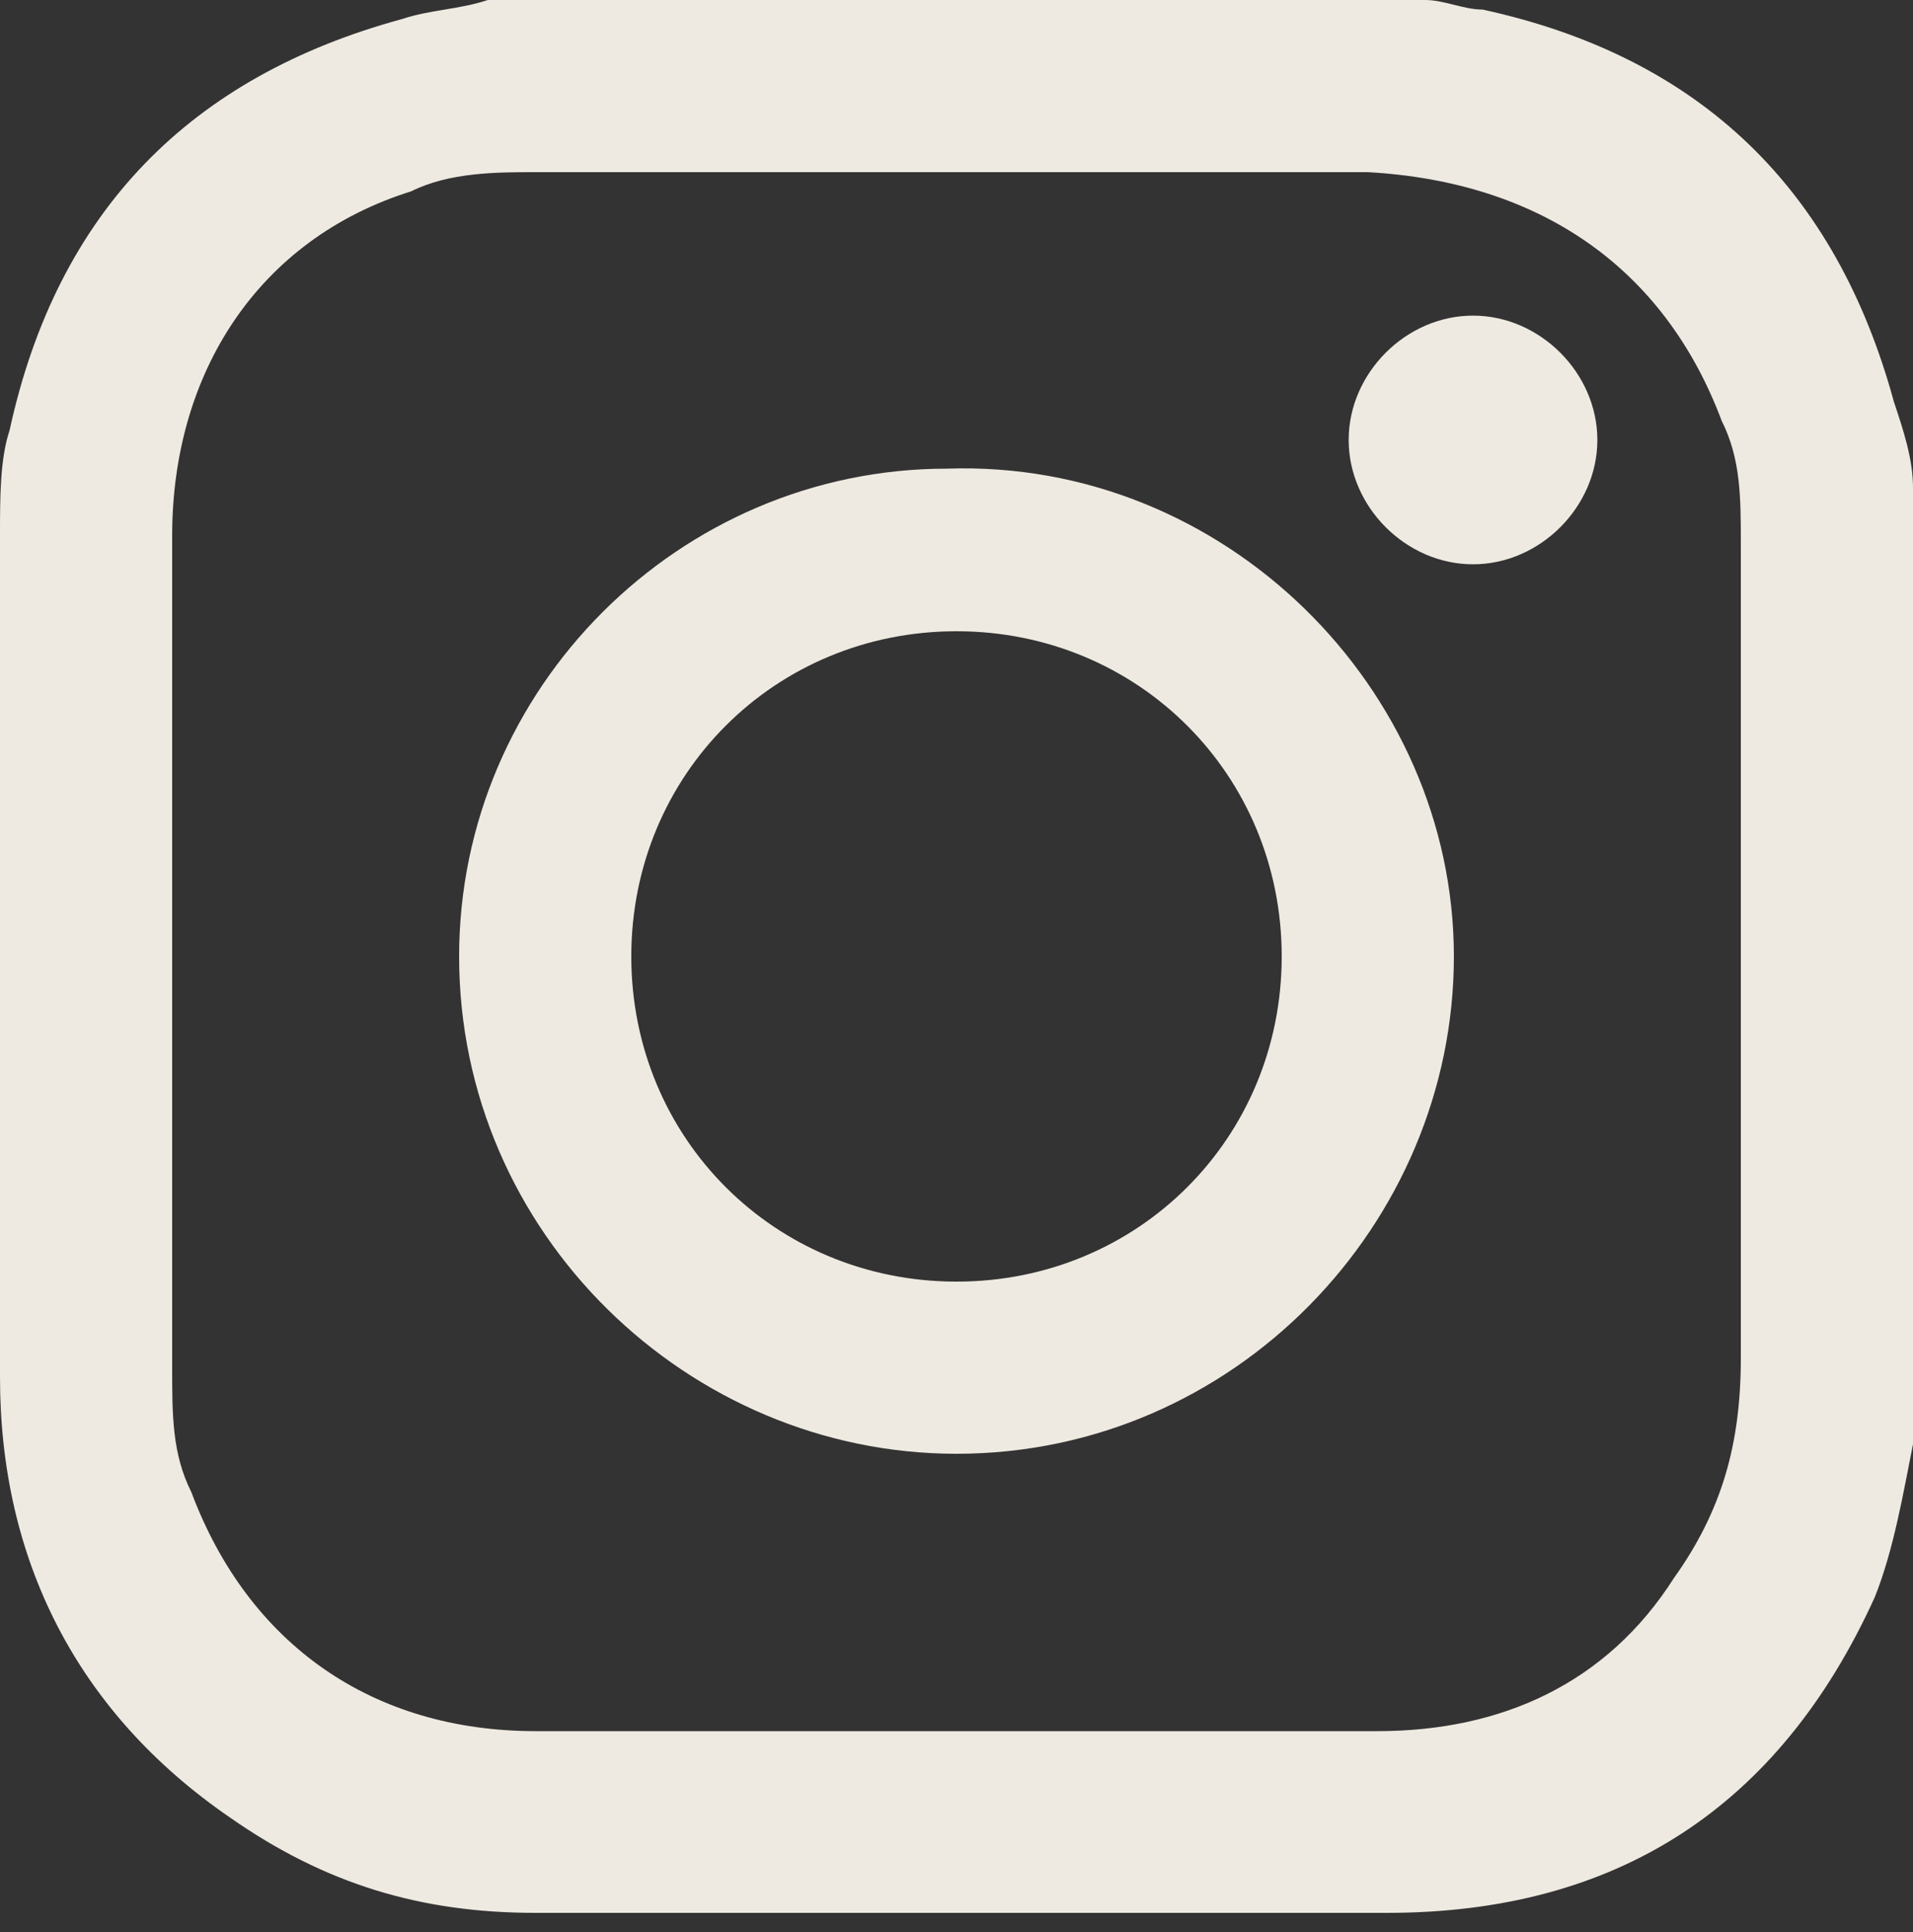 <?xml version="1.0" encoding="UTF-8"?> <svg xmlns="http://www.w3.org/2000/svg" xml:space="preserve" width="20" id="Capa_1" x="0" y="0" style="enable-background:new 0 0 20 20.2" version="1.1" viewBox="0 0 20 20.2"><rect x="0" y="0" width="20" height="20.2" fill="#333333" stroke="none"/><style>.st0{fill:#efeae1}</style><path d="M5.1 0h9.8c.2 0 .4.1.6.1 2.3.5 3.7 1.9 4.3 4.1.1.3.2.6.2.9v10c-.1.5-.2 1.1-.4 1.6-1 2.2-2.7 3.3-5.1 3.3H5.6c-1.2 0-2.2-.3-3.2-1C.8 17.9 0 16.3 0 14.4V5.6c0-.4 0-.8.1-1.1C.6 2.2 2 .8 4.2.2c.3-.1.6-.1.9-.2zm13.1 10V5.7c0-.5 0-.9-.2-1.3-.6-1.6-1.9-2.5-3.7-2.6H5.6c-.4 0-.9 0-1.3.2-1.6.5-2.5 1.9-2.5 3.6v8.7c0 .5 0 .9.2 1.3.6 1.6 1.9 2.5 3.6 2.5h8.8c1.3 0 2.4-.5 3.1-1.6.5-.7.7-1.4.7-2.3V10z" class="st0"></path><path d="M15.2 10c0 2.8-2.3 5.2-5.2 5.2-2.8 0-5.2-2.3-5.2-5.2 0-2.8 2.3-5.1 5.1-5.1 2.9-.1 5.3 2.3 5.3 5.1zm-1.8 0c0-1.9-1.5-3.4-3.4-3.4S6.6 8.1 6.6 10s1.5 3.4 3.4 3.4 3.4-1.5 3.4-3.4zM15.4 3.3c.7 0 1.3.6 1.3 1.3 0 .7-.6 1.3-1.3 1.3-.7 0-1.3-.6-1.3-1.3 0-.7.6-1.3 1.3-1.3z" class="st0"></path></svg> 